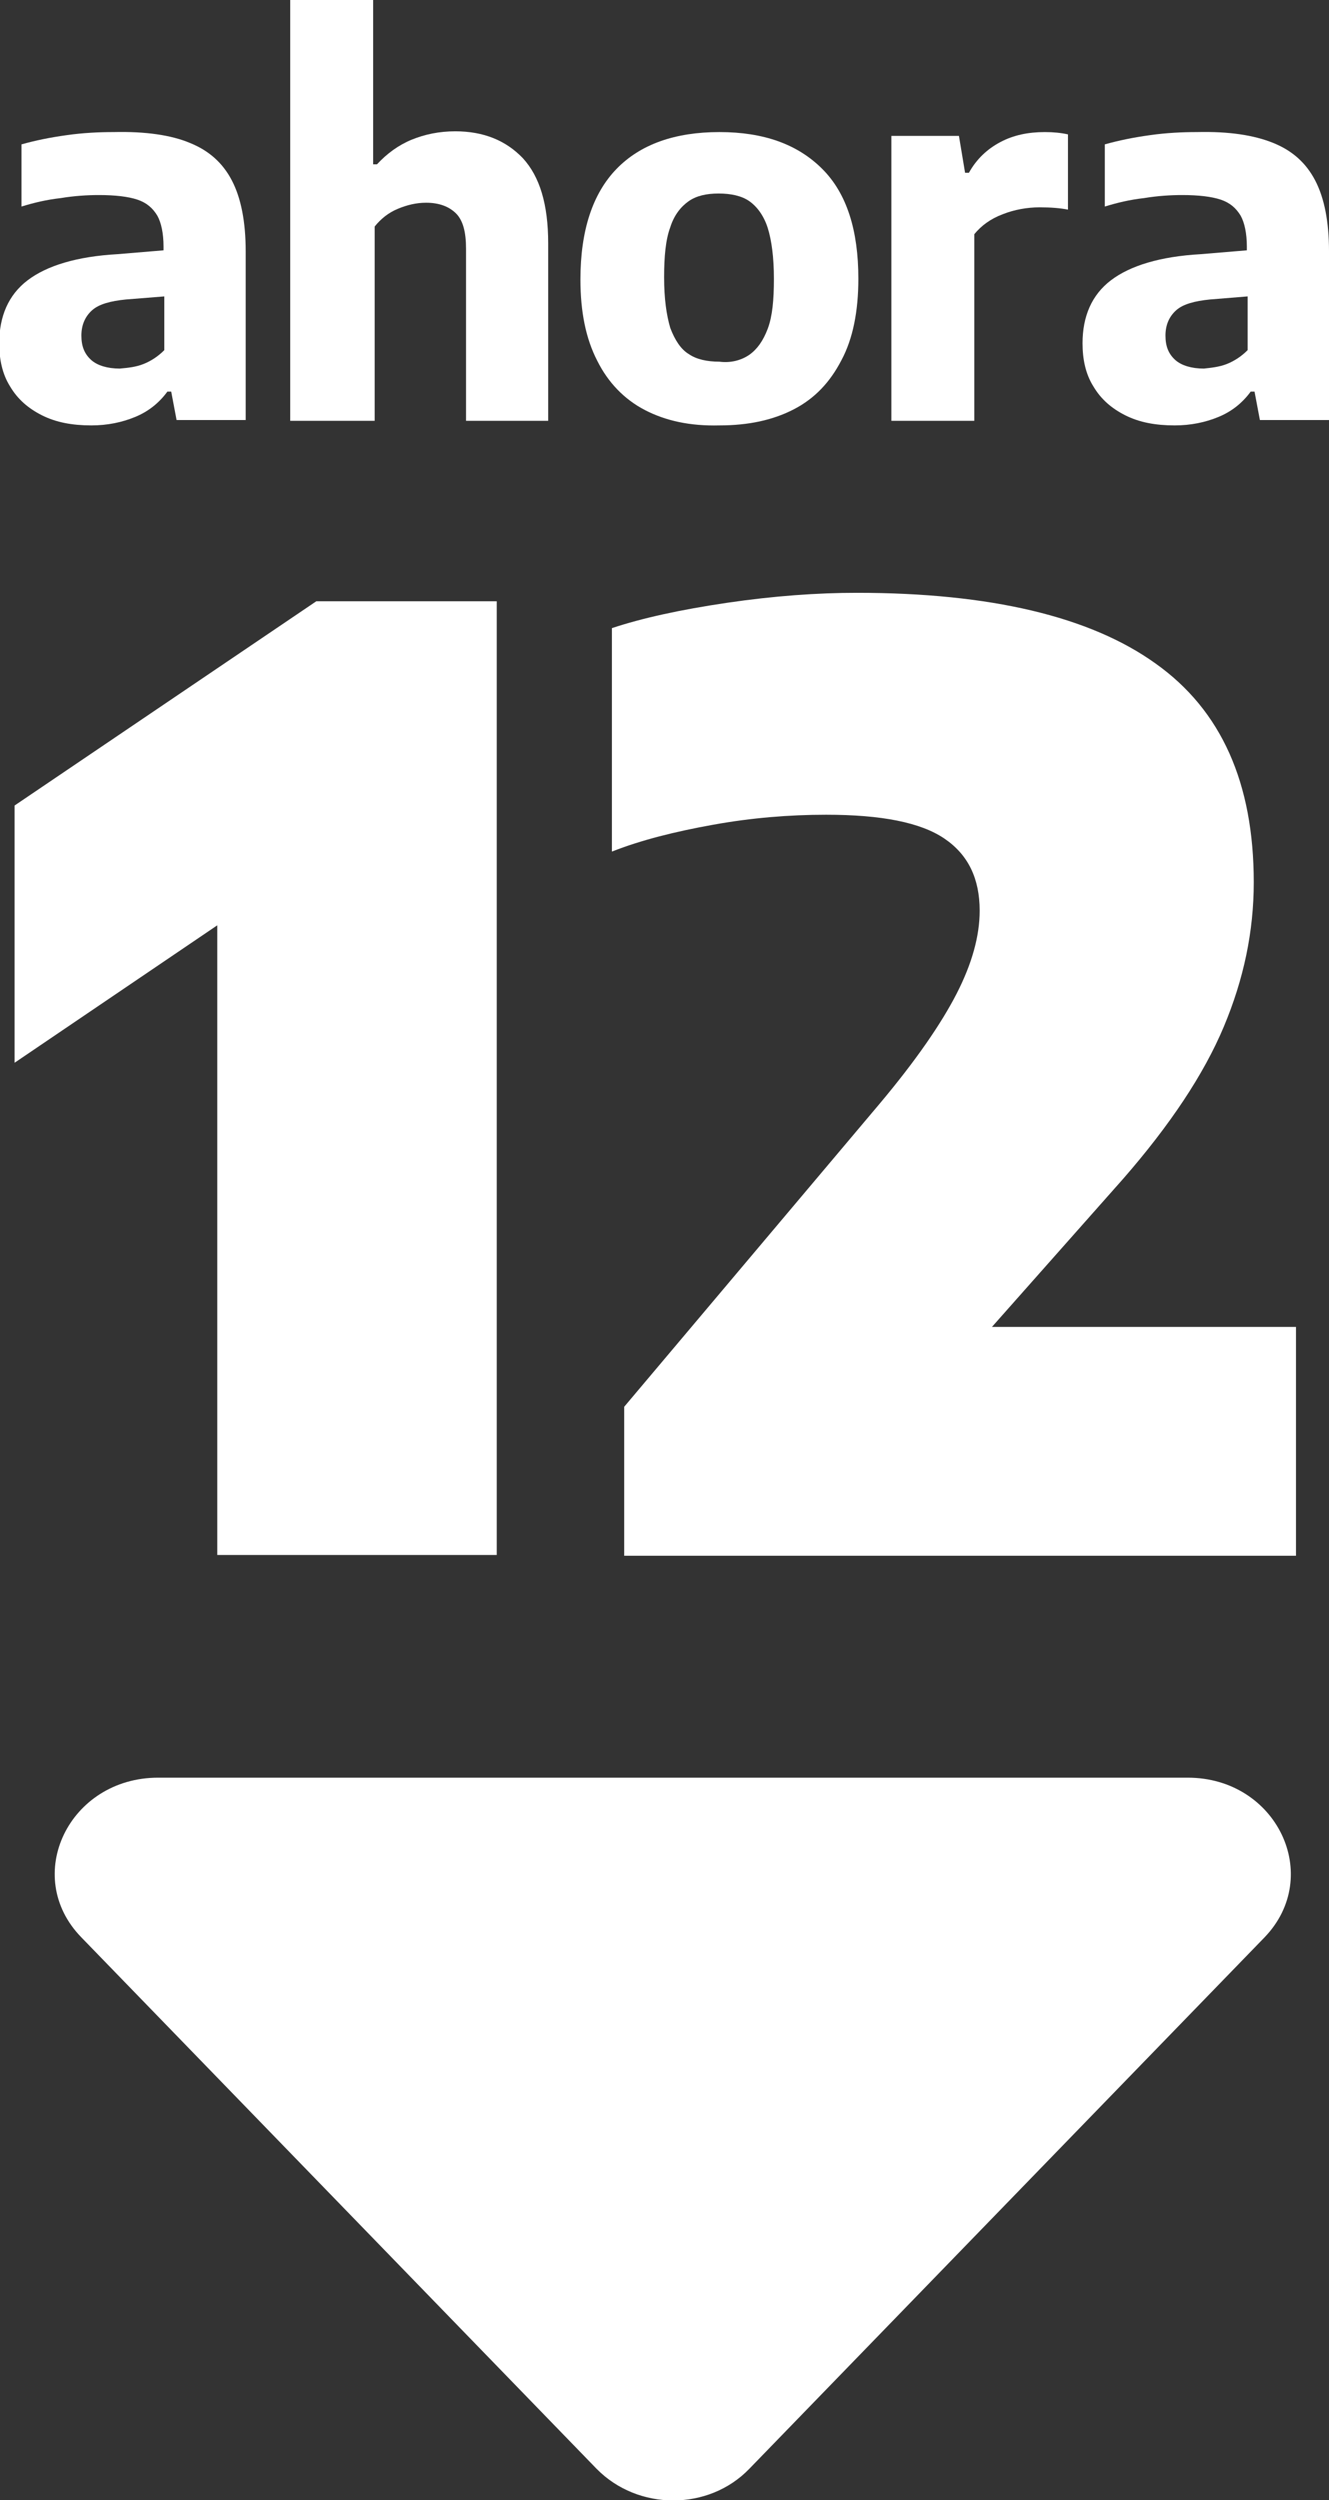 <?xml version="1.0" encoding="utf-8"?>
<!-- Generator: Adobe Illustrator 25.4.1, SVG Export Plug-In . SVG Version: 6.00 Build 0)  -->
<svg version="1.1" xmlns="http://www.w3.org/2000/svg" xmlns:xlink="http://www.w3.org/1999/xlink" x="0px" y="0px"
	 viewBox="0 0 173.1 325.6" style="enable-background:new 0 0 173.1 325.6;" xml:space="preserve">
<rect x="0" y="0" width="173.1" height="325.6" fill="#333333" stroke="none"/>
<style type="text/css">
	.st0{fill:none;stroke:#FFFFFF;stroke-width:16;stroke-miterlimit:10;}
	.st1{fill:#FFFFFF;}
	.st2{fill:#0051FB;}
	.st3{fill:#FFFFFF;stroke:#FFFFFF;stroke-width:3;}
</style>
<g id="Layer_1">
</g>
<g id="Capa_2">
	<g id="XMLID_3_">
		<g id="XMLID_1056_">
			<g>
				<g>
					<path class="st1" d="M24.7,18.6c2.5,1,4.3,2.6,5.5,4.9c1.2,2.3,1.8,5.4,1.8,9.2v22h-9l-0.7-3.7h-0.5c-1.1,1.5-2.5,2.6-4.2,3.3
						c-1.7,0.7-3.6,1.1-5.7,1.1c-2.5,0-4.6-0.4-6.4-1.3c-1.8-0.9-3.2-2.1-4.2-3.8c-1-1.6-1.4-3.5-1.4-5.6c0-3.5,1.2-6.3,3.7-8.2
						c2.5-1.9,6.4-3.1,11.7-3.4l6-0.5v-0.5c0-1.7-0.3-3.1-0.8-4c-0.6-1-1.4-1.7-2.6-2.1c-1.2-0.4-2.9-0.6-5-0.6
						c-1.5,0-3.2,0.1-5,0.4c-1.8,0.2-3.5,0.6-5.1,1.1v-8.1c1.8-0.5,3.7-0.9,5.9-1.2c2.1-0.3,4.2-0.4,6.1-0.4
						C19,17.1,22.3,17.6,24.7,18.6z M18.7,47.4c1-0.4,1.9-1,2.7-1.8v-7l-5,0.4c-2,0.2-3.5,0.6-4.4,1.4c-0.9,0.8-1.4,1.9-1.4,3.3
						c0,1.4,0.4,2.4,1.3,3.2c0.8,0.7,2.1,1.1,3.7,1.1C16.7,47.9,17.7,47.8,18.7,47.4z"/>
					<path class="st1" d="M37.8,0h10.8v21.4h0.5c1.3-1.4,2.8-2.5,4.5-3.2c1.7-0.7,3.6-1.1,5.7-1.1c3.7,0,6.6,1.2,8.8,3.5
						c2.2,2.4,3.3,6,3.3,11.1v23.1H60.7V32.4c0-2.2-0.4-3.7-1.3-4.6c-0.9-0.9-2.2-1.4-3.9-1.4c-1.3,0-2.5,0.3-3.7,0.8
						c-1.2,0.5-2.2,1.3-3,2.3v25.3H37.8V0z"/>
					<path class="st1" d="M84,53.4c-2.7-1.4-4.8-3.6-6.2-6.4c-1.5-2.9-2.2-6.4-2.2-10.6c0-6.4,1.6-11.2,4.7-14.4
						c3.1-3.2,7.6-4.8,13.4-4.8c5.8,0,10.2,1.6,13.4,4.8c3.2,3.2,4.7,8,4.7,14.3c0,4.2-0.7,7.8-2.2,10.6c-1.5,2.9-3.5,5-6.2,6.4
						c-2.7,1.4-5.9,2.1-9.7,2.1C89.9,55.5,86.7,54.8,84,53.4z M97.6,46.2c1-0.7,1.8-1.8,2.4-3.4c0.6-1.6,0.8-3.7,0.8-6.5
						c0-2.8-0.3-5-0.8-6.6s-1.4-2.8-2.4-3.5s-2.4-1-4-1s-2.9,0.3-3.9,1s-1.9,1.8-2.4,3.4c-0.6,1.6-0.8,3.8-0.8,6.5
						c0,2.8,0.3,4.9,0.8,6.6c0.6,1.6,1.4,2.8,2.4,3.4c1,0.7,2.4,1,4,1C95.2,47.3,96.6,46.9,97.6,46.2z"/>
					<path class="st1" d="M116.1,17.7h8.8l0.8,4.8h0.5c1-1.8,2.4-3.1,4.1-4c1.7-0.9,3.6-1.3,5.8-1.3c1.1,0,2.1,0.1,3,0.3v9.8
						c-1-0.2-2.2-0.3-3.7-0.3c-1.6,0-3.3,0.3-4.8,0.9c-1.6,0.6-2.8,1.5-3.7,2.6v24.3h-10.8V17.7z"/>
					<path class="st1" d="M165.8,18.6c2.5,1,4.3,2.6,5.5,4.9c1.2,2.3,1.8,5.4,1.8,9.2v22h-9l-0.7-3.7h-0.5c-1.1,1.5-2.5,2.6-4.2,3.3
						c-1.7,0.7-3.6,1.1-5.7,1.1c-2.5,0-4.6-0.4-6.4-1.3c-1.8-0.9-3.2-2.1-4.2-3.8c-1-1.6-1.4-3.5-1.4-5.6c0-3.5,1.2-6.3,3.7-8.2
						c2.5-1.9,6.4-3.1,11.7-3.4l6-0.5v-0.5c0-1.7-0.3-3.1-0.8-4c-0.6-1-1.4-1.7-2.6-2.1c-1.2-0.4-2.9-0.6-5-0.6
						c-1.5,0-3.2,0.1-5,0.4c-1.8,0.2-3.5,0.6-5.1,1.1v-8.1c1.8-0.5,3.7-0.9,5.9-1.2c2.1-0.3,4.2-0.4,6.1-0.4
						C160.1,17.1,163.3,17.6,165.8,18.6z M159.8,47.4c1-0.4,1.9-1,2.7-1.8v-7l-4.9,0.4c-2,0.2-3.5,0.6-4.4,1.4
						c-0.9,0.8-1.4,1.9-1.4,3.3c0,1.4,0.4,2.4,1.3,3.2c0.8,0.7,2.1,1.1,3.7,1.1C157.7,47.9,158.8,47.8,159.8,47.4z"/>
				</g>
			</g>
			<g id="XMLID_1192_">
				<g>
					<path class="st1" d="M41.2,78.3h23.5v124.2H28.3v-82L1.9,138.4v-33.5L41.2,78.3z"/>
					<path class="st1" d="M168.8,172.8v29.8H81.3v-19.4l33.3-39.5c4.7-5.6,8-10.4,10-14.3c2-3.9,3-7.5,3-10.8c0-4.2-1.5-7.3-4.6-9.4
						c-3.1-2.1-8.2-3.1-15.4-3.1c-4.8,0-9.7,0.4-14.7,1.3c-5,0.9-9.4,2-13.2,3.5V81.8c3.9-1.3,8.9-2.4,15-3.3
						c6.1-0.9,11.8-1.3,16.9-1.3c17.4,0,30.4,3.1,38.9,9.2c8.6,6.1,12.8,15.6,12.8,28.5c0,6.4-1.3,12.6-3.9,18.8
						c-2.6,6.2-7,12.8-13.1,19.8l-17.1,19.3H168.8z"/>
				</g>
			</g>
		</g>
		<path id="XMLID_1055_" class="st1" d="M77.7,321.5l-67.1-69.2c-7.8-8-1.6-20.8,10-20.8h134.1c11.6,0,17.7,12.8,10,20.8l-67.1,69.2
			C92.3,327,83.1,327,77.7,321.5z"/>
	</g>
</g>
</svg>
